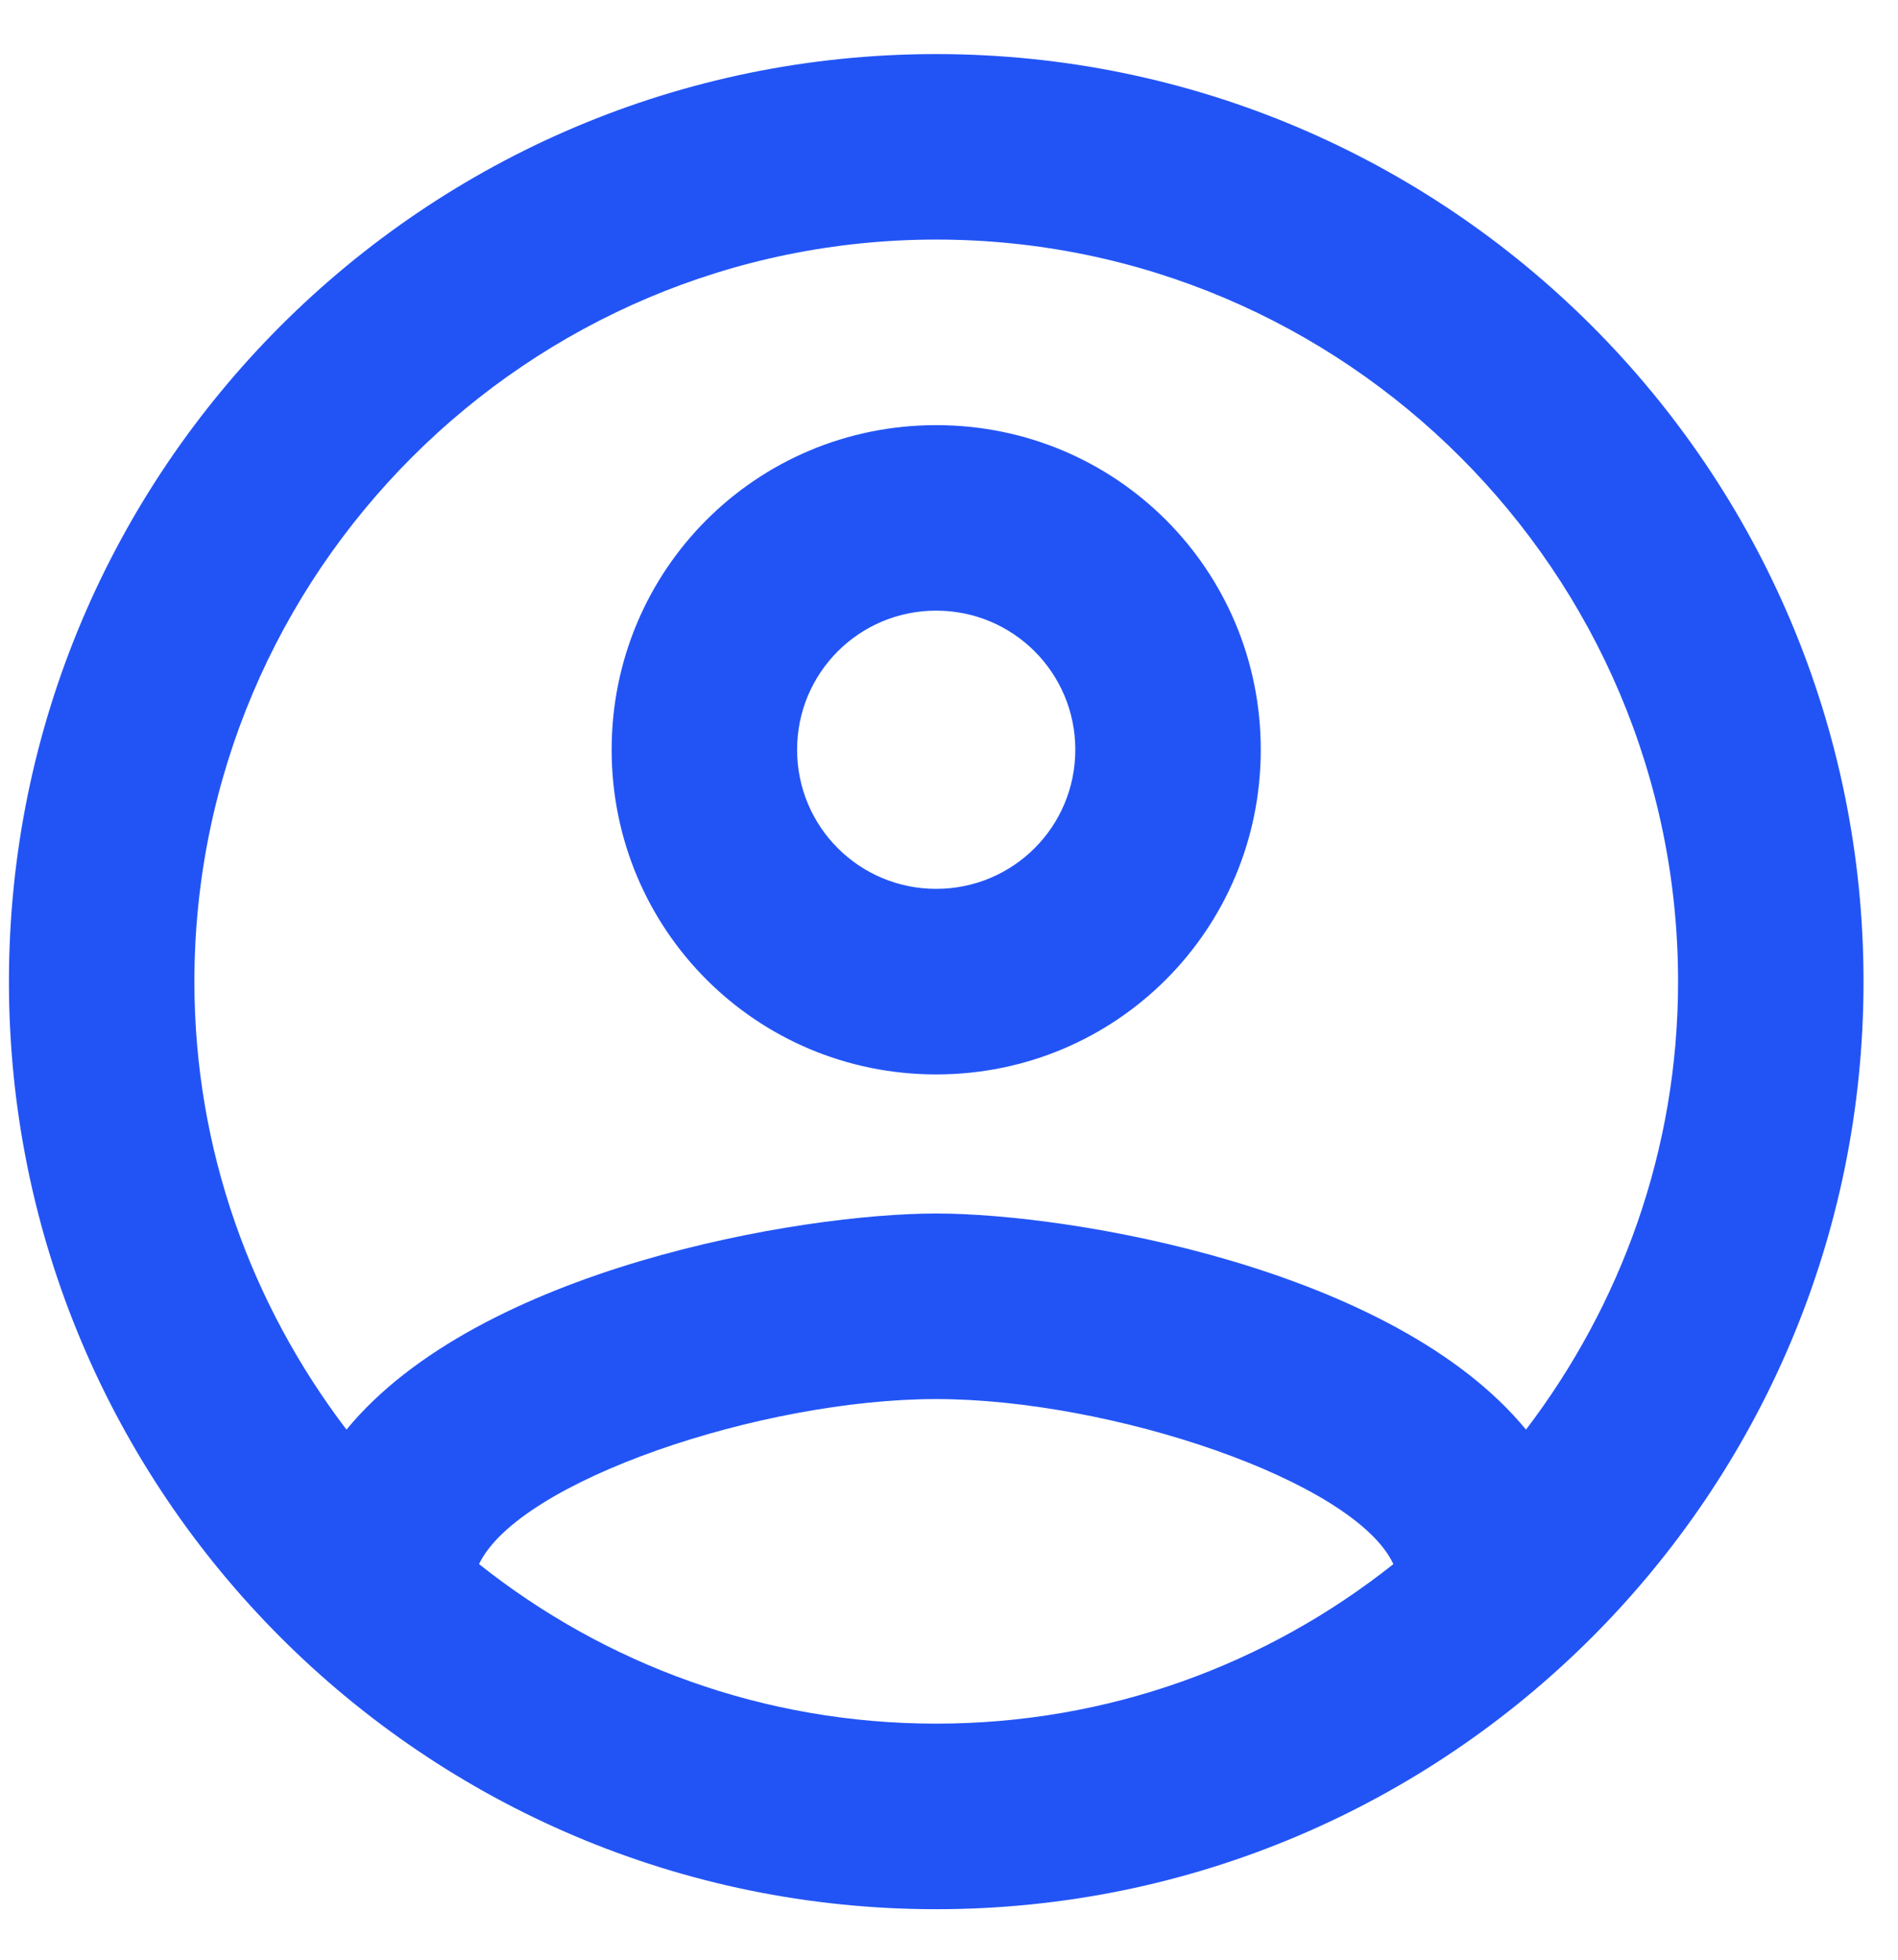 <svg width="31" height="32" viewBox="0 0 31 32" fill="none" xmlns="http://www.w3.org/2000/svg">
<path d="M15.291 0.883C6.931 0.883 0.146 7.669 0.146 16.029C0.146 24.389 6.931 31.175 15.291 31.175C23.651 31.175 30.437 24.389 30.437 16.029C30.437 7.669 23.651 0.883 15.291 0.883ZM7.824 25.54C8.476 24.177 12.444 22.845 15.291 22.845C18.139 22.845 22.122 24.177 22.758 25.54C20.698 27.176 18.108 28.145 15.291 28.145C12.474 28.145 9.884 27.176 7.824 25.54ZM24.924 23.344C22.758 20.709 17.502 19.815 15.291 19.815C13.08 19.815 7.824 20.709 5.659 23.344C4.114 21.315 3.175 18.785 3.175 16.029C3.175 9.35 8.612 3.912 15.291 3.912C21.97 3.912 27.408 9.35 27.408 16.029C27.408 18.785 26.469 21.315 24.924 23.344ZM15.291 6.942C12.353 6.942 9.99 9.304 9.99 12.242C9.99 15.181 12.353 17.544 15.291 17.544C18.229 17.544 20.592 15.181 20.592 12.242C20.592 9.304 18.229 6.942 15.291 6.942ZM15.291 14.514C14.034 14.514 13.019 13.5 13.019 12.242C13.019 10.985 14.034 9.971 15.291 9.971C16.548 9.971 17.563 10.985 17.563 12.242C17.563 13.5 16.548 14.514 15.291 14.514Z" fill="#2254F5"/>
</svg>
